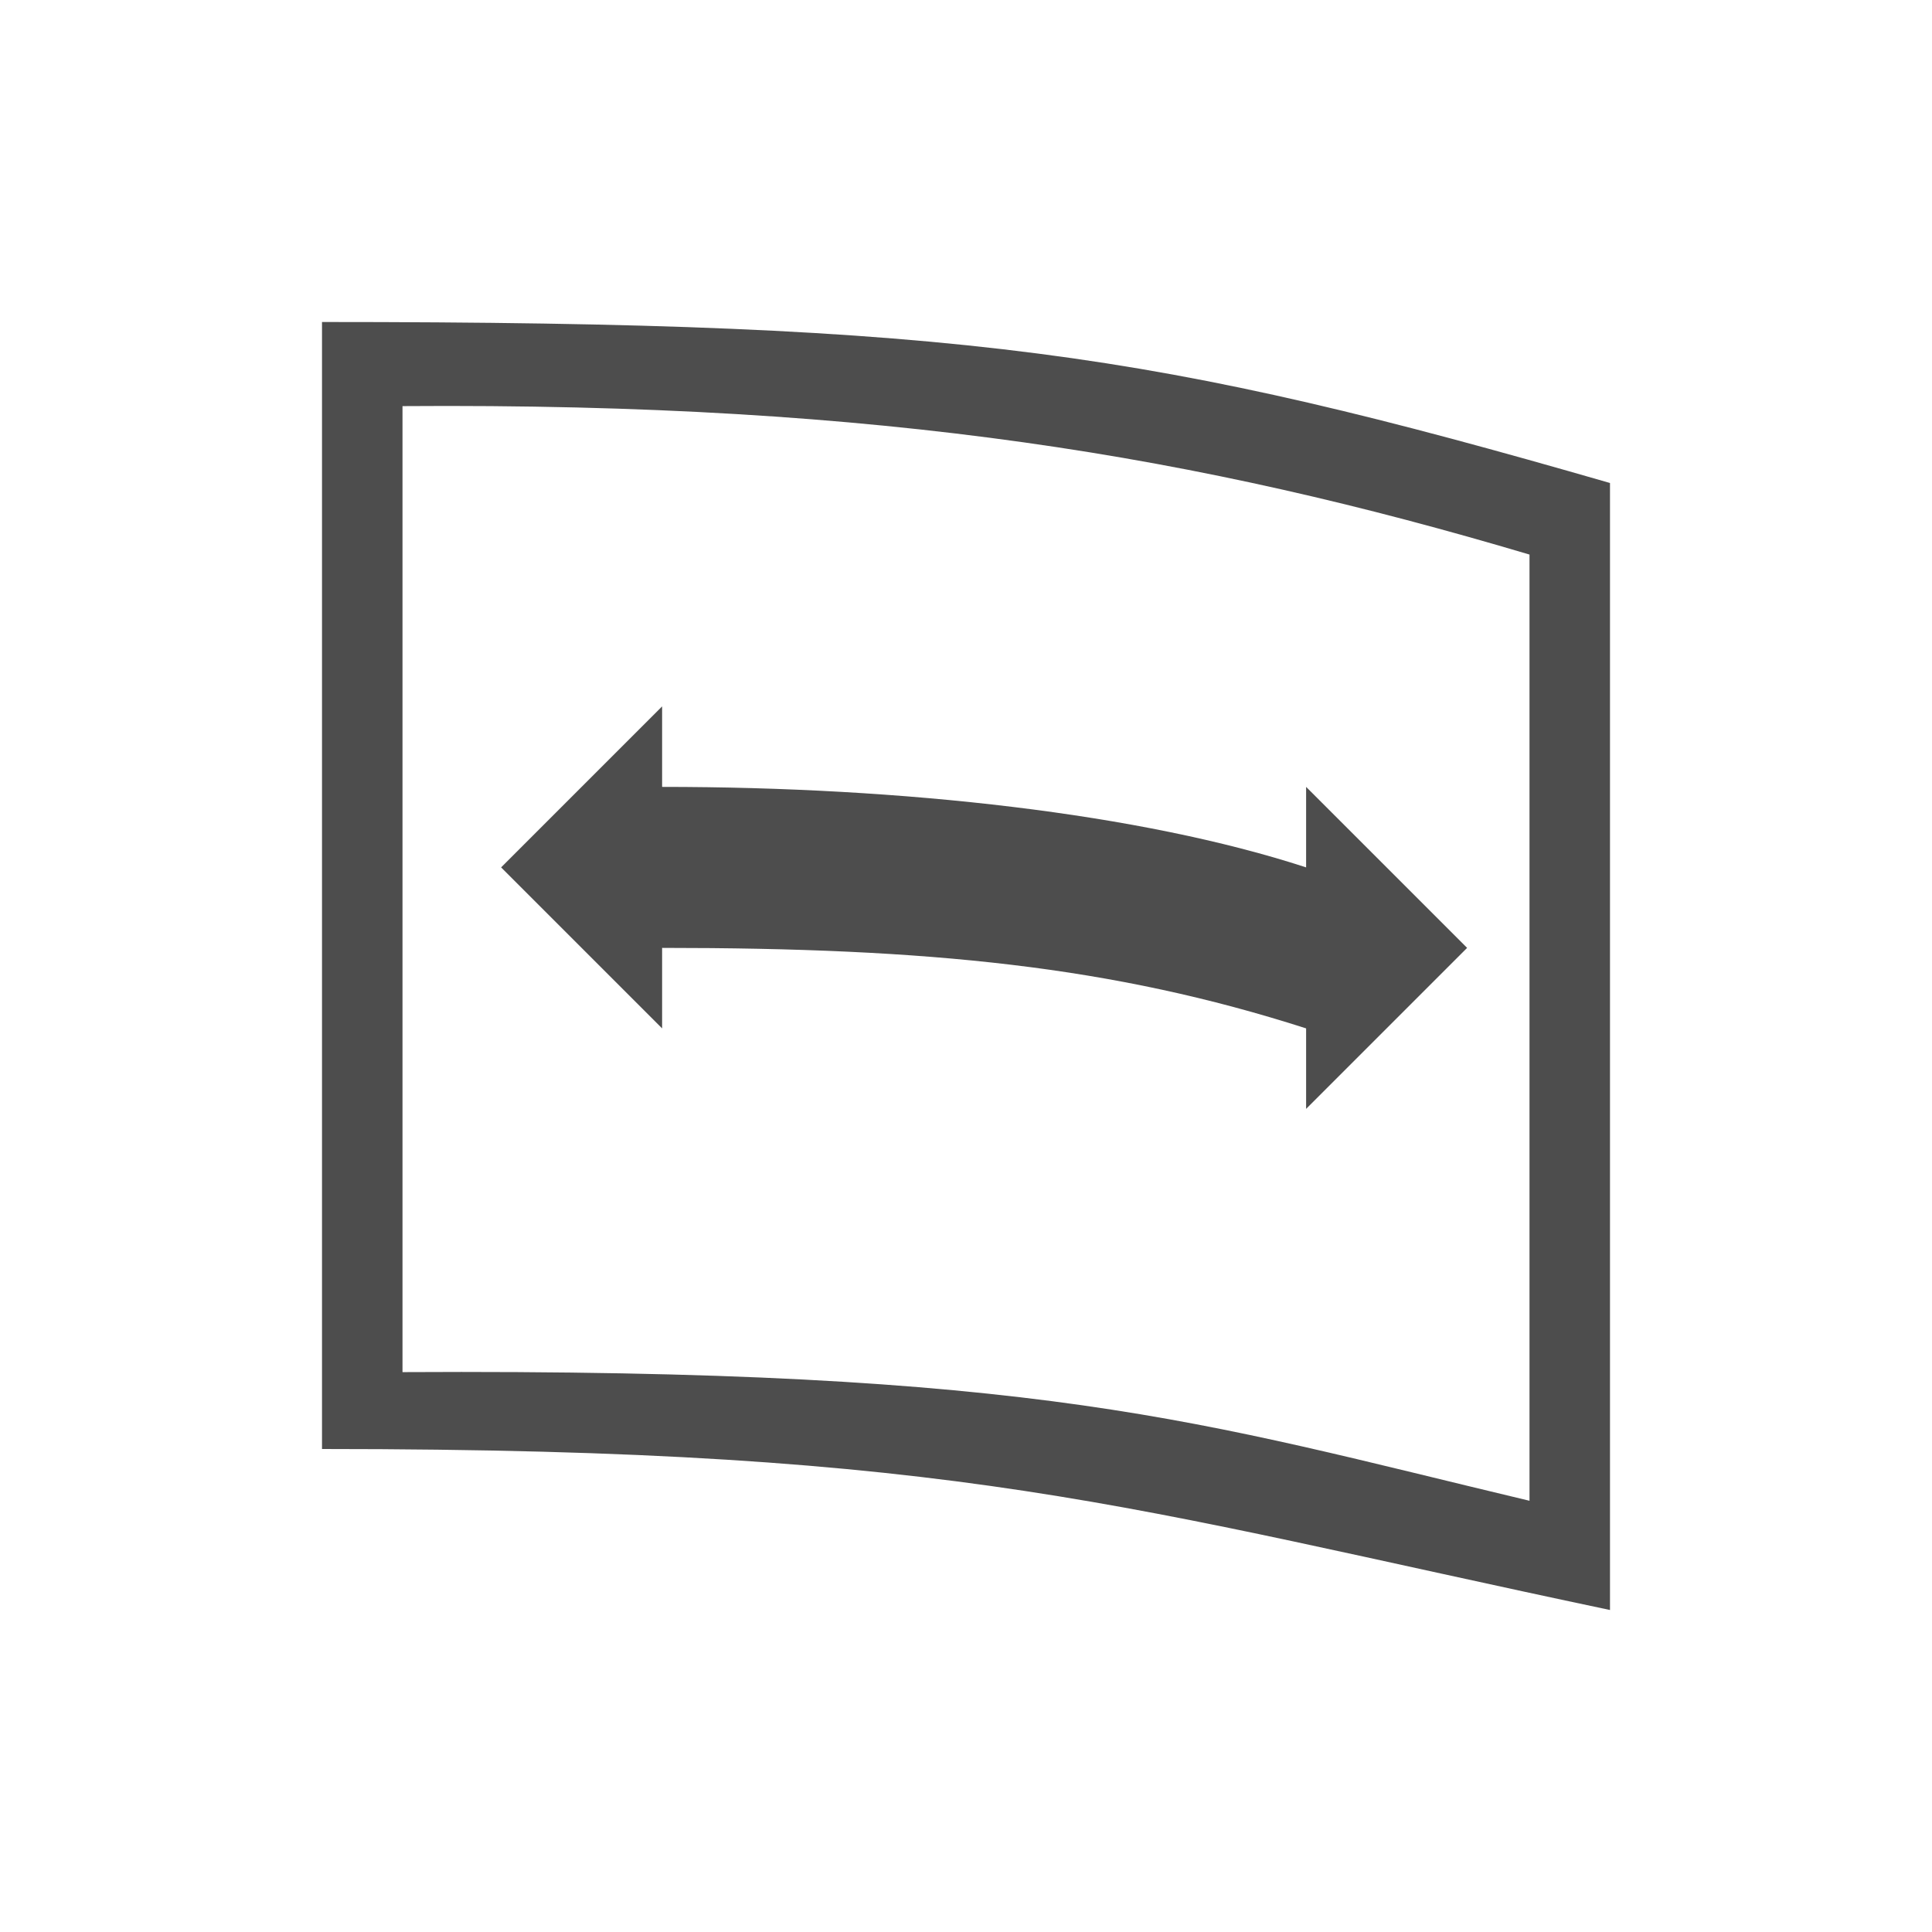 <svg xmlns="http://www.w3.org/2000/svg" viewBox="0 0 24 24">
 <path 
     style="fill:#4d4d4d" 
     d="M 4 4 L 4 4.014 L 4 18 C 12 18 13.94 18.722 20 20 L 20 6 C 14.378 4.378 12 4 4 4 z M 5 5.045 C 11 5.001 14.916 5.675 19 6.889 L 19 18.643 C 14.849 17.655 13 17.001 5 17.045 L 5 5.045 z M 8.225 8.775 L 6.225 10.775 L 8.225 12.775 L 8.225 11.775 C 11.542 11.775 13.817 12.002 16.225 12.775 L 16.225 13.775 L 18.225 11.775 L 16.225 9.775 L 16.225 10.775 C 14.172 10.105 11.225 9.775 8.225 9.775 L 8.225 8.775 z "
     />
 </svg>
